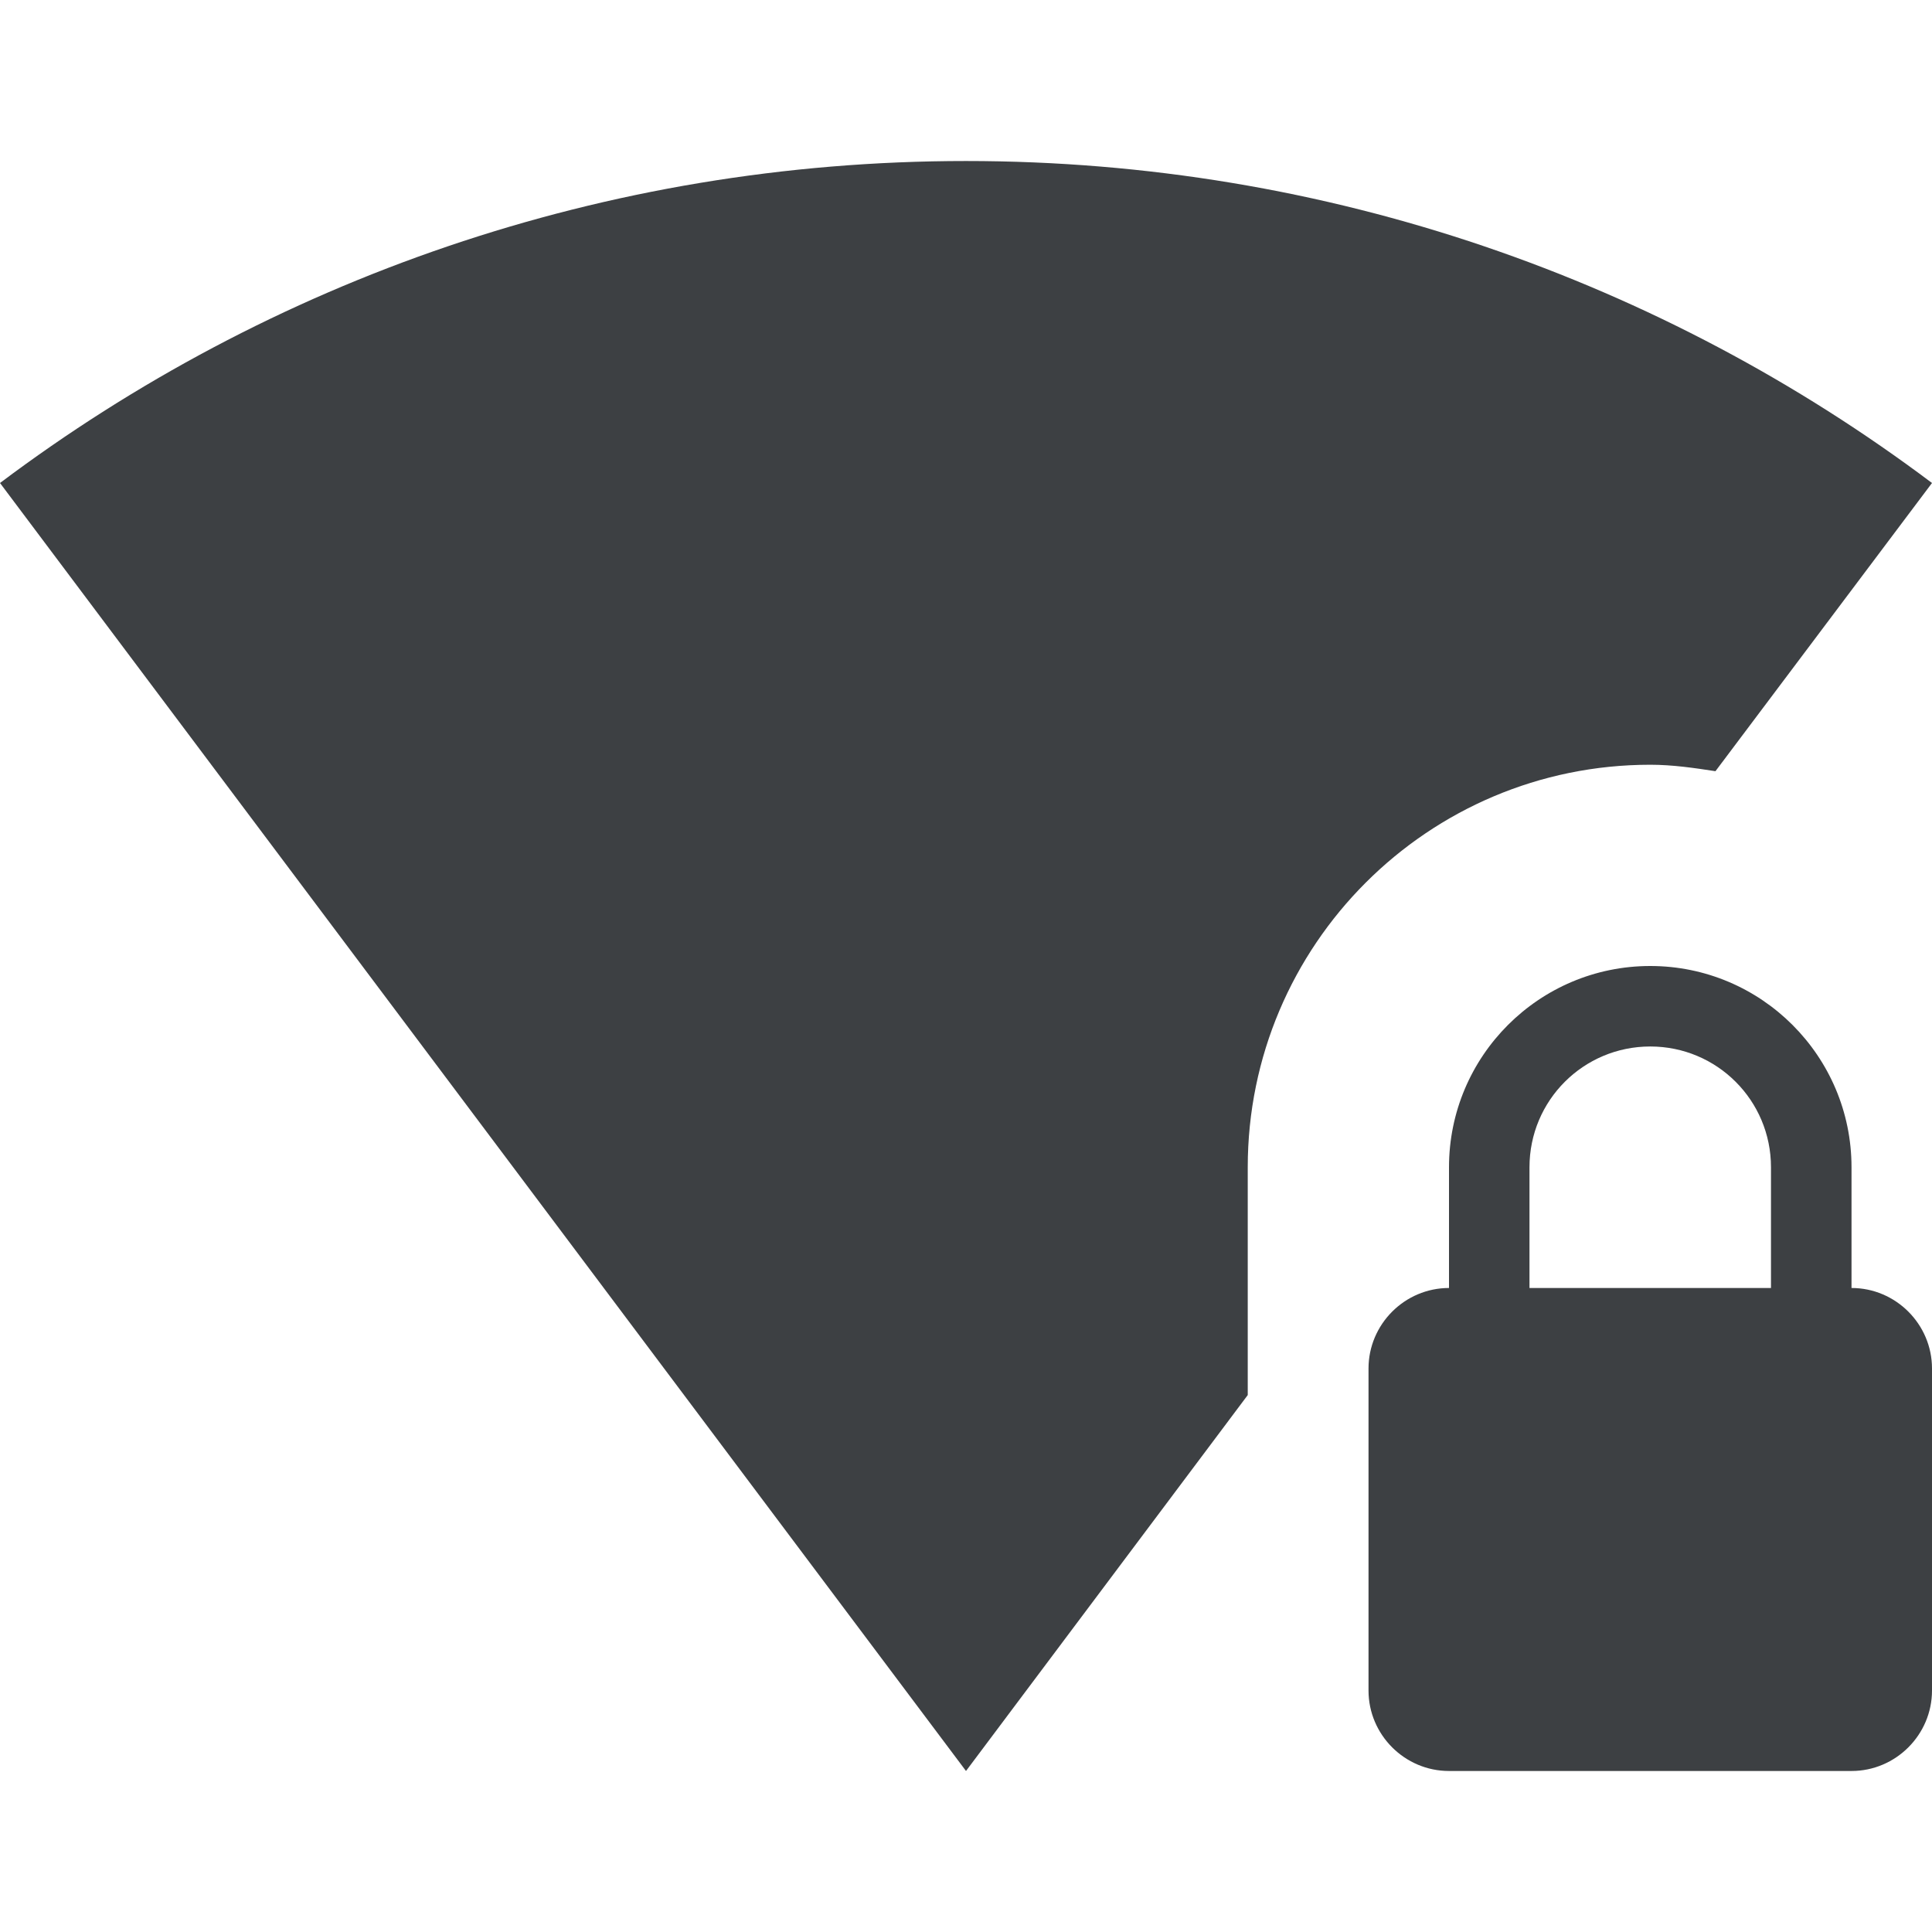 <svg width="47" height="47" viewBox="0 0 47 47" fill="none" xmlns="http://www.w3.org/2000/svg">
<path fill-rule="evenodd" clip-rule="evenodd" d="M41.732 18.761L47 11.75C40.459 6.835 32.312 3.917 23.5 3.917C14.688 3.917 6.541 6.835 0 11.75L23.5 43.083L30.354 33.938V28.396C30.354 22.991 34.741 18.604 40.146 18.604C40.694 18.604 41.223 18.683 41.732 18.761ZM45.042 31.333V28.396C45.042 25.693 42.848 23.5 40.146 23.5C37.443 23.5 35.25 25.693 35.25 28.396V31.333C34.173 31.333 33.292 32.215 33.292 33.292V41.125C33.292 42.202 34.173 43.083 35.25 43.083H45.042C46.119 43.083 47 42.202 47 41.125V33.292C47 32.215 46.119 31.333 45.042 31.333ZM37.208 31.333H43.083V28.396C43.083 26.77 41.771 25.458 40.146 25.458C38.52 25.458 37.208 26.77 37.208 28.396V31.333Z" fill="#3D4043"/>
</svg>
